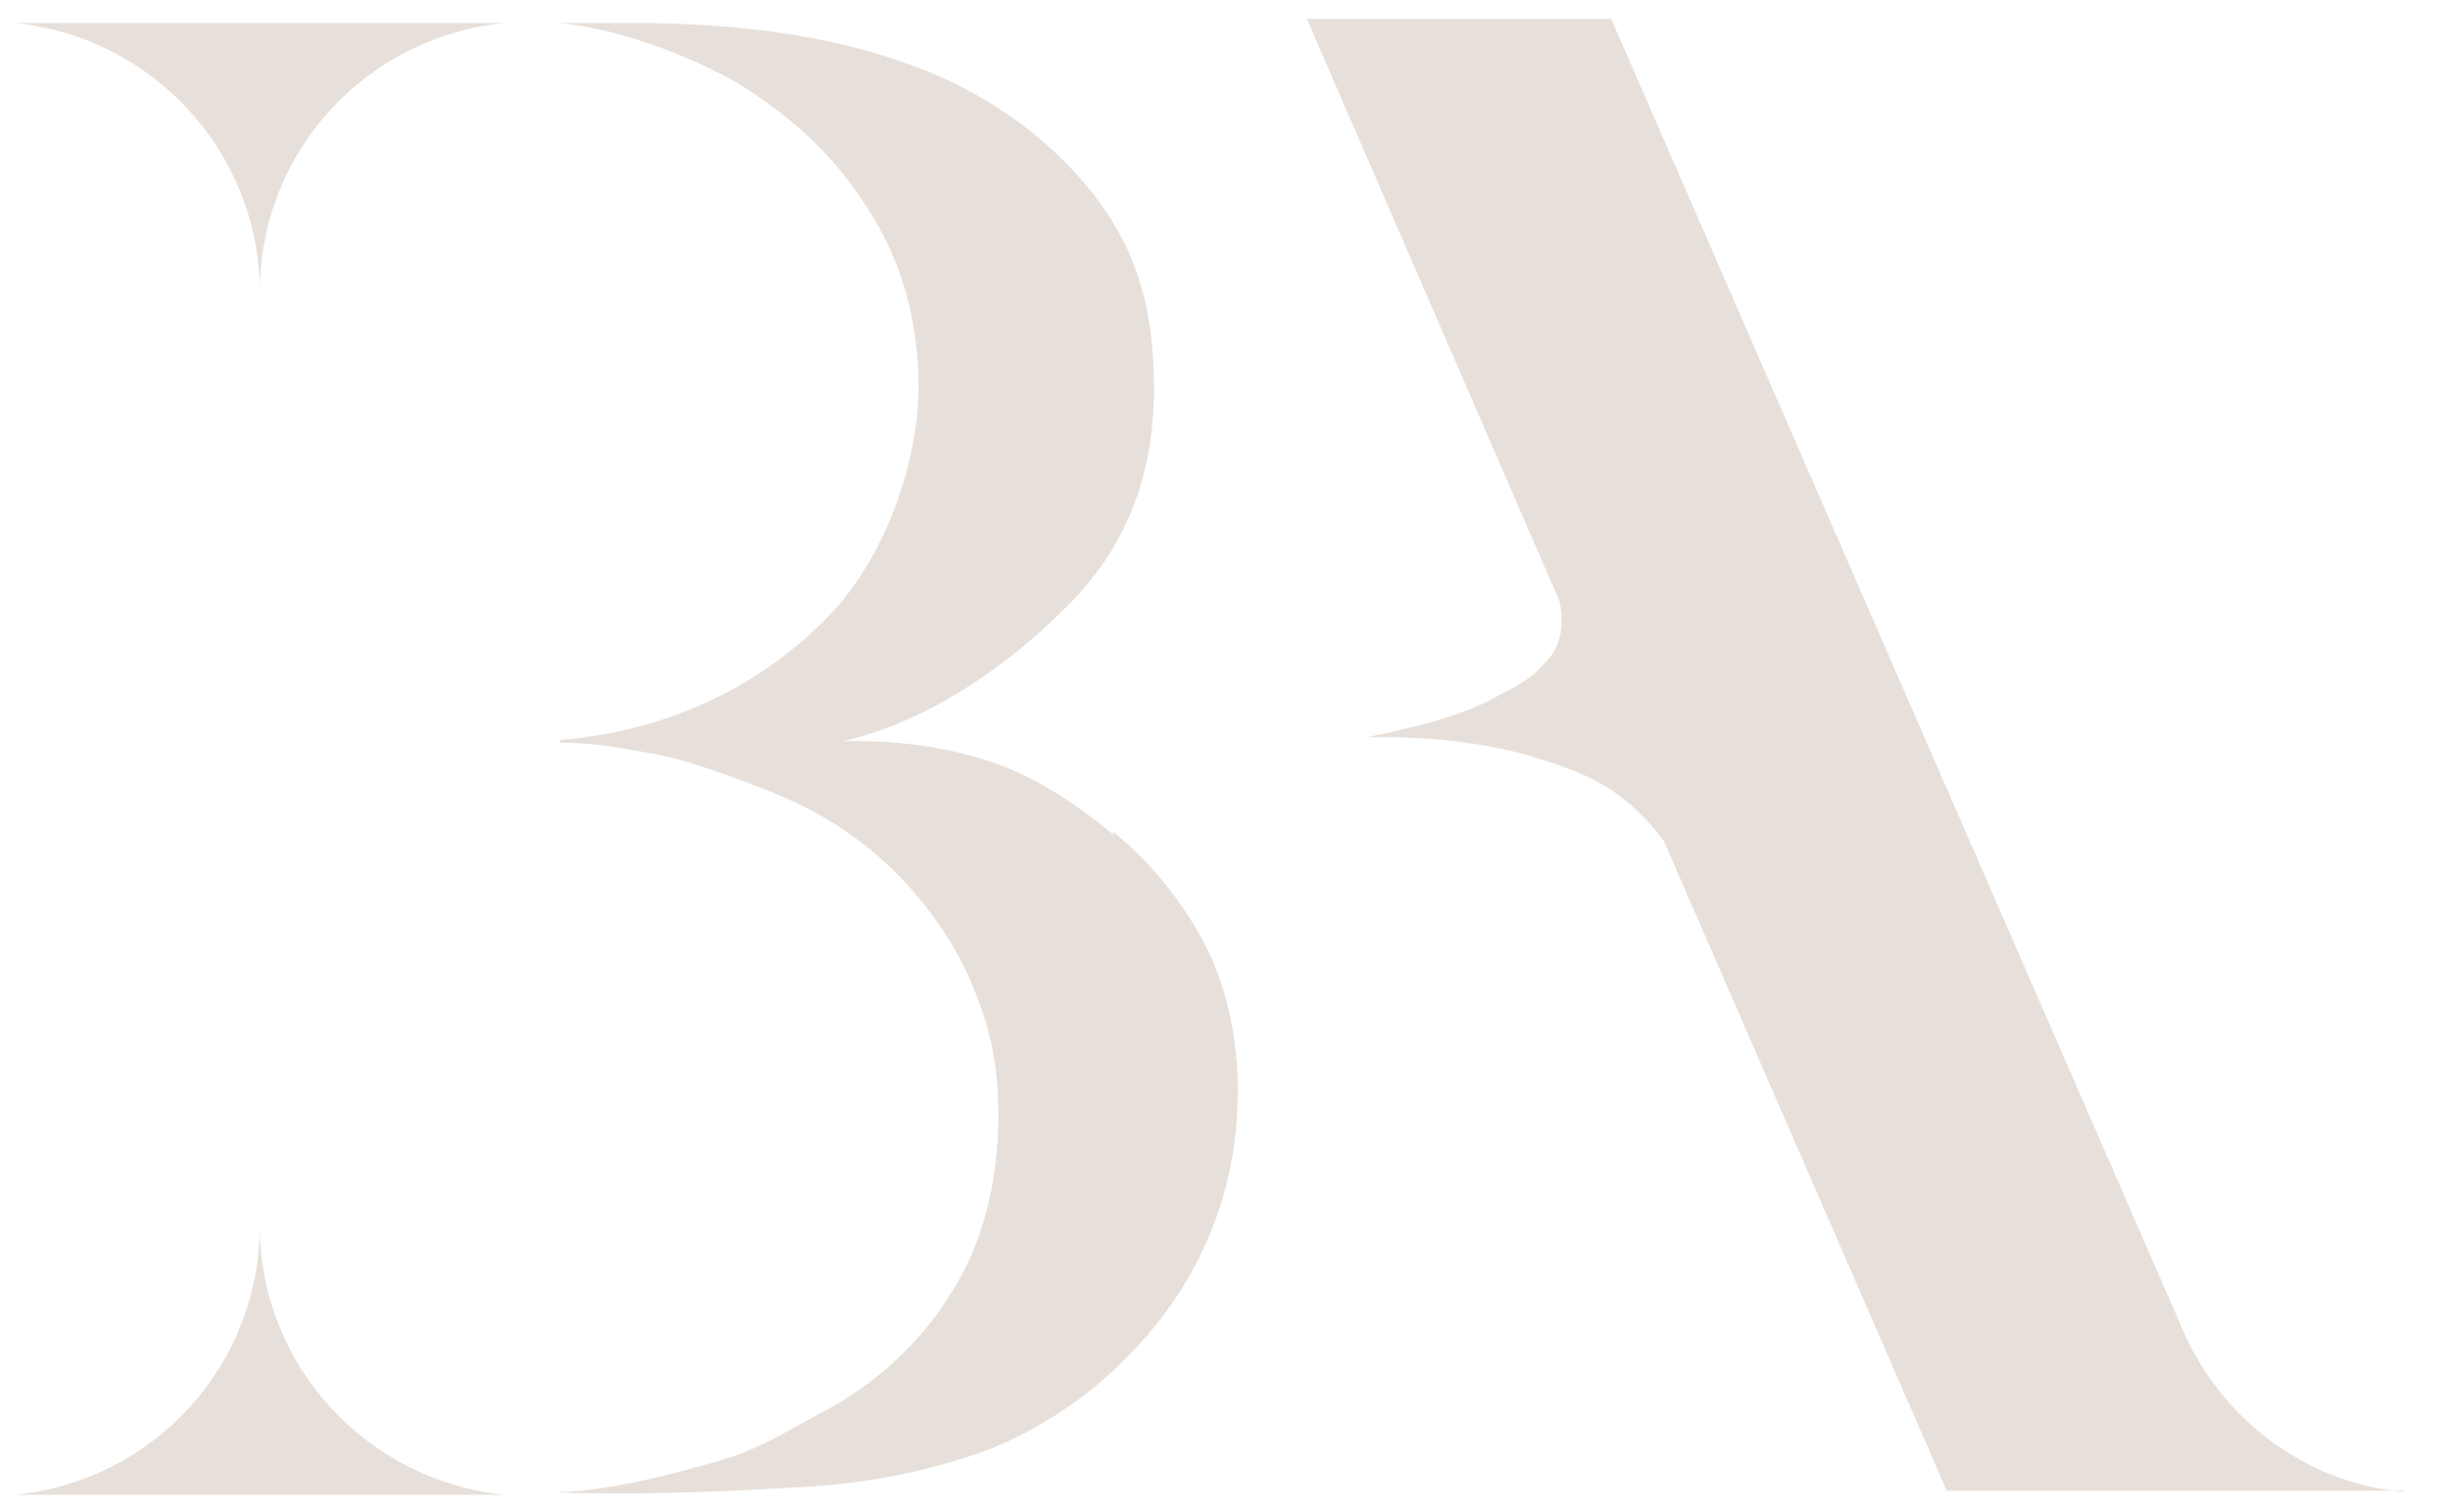 <?xml version="1.0" encoding="UTF-8"?>
<svg id="Layer_1" xmlns="http://www.w3.org/2000/svg" version="1.1" viewBox="0 0 181.1 111.8">
  <!-- Generator: Adobe Illustrator 29.8.2, SVG Export Plug-In . SVG Version: 2.1.1 Build 3)  -->
  <defs>
    <style>
      .st0 {
        fill: #e7e0da;
      }
    </style>
  </defs>
  <path class="st0" d="M82.3,61.7c-2.8-2.3-5.9-4.4-9.4-5.5-3.1-1-6.7-1.5-10.6-1.4h0c6.9-1.6,12.7-6.1,16.6-10,4.2-4.2,6.4-9.4,6.4-16.1s-1.7-11-5-15c-3.3-3.9-7.6-6.9-12.7-8.8-3.2-1.2-6.6-2-10.1-2.5-3.5-.5-7.1-.7-11-.7h-5.3,0c5.2.4,11.4,3.2,13.9,4.8,3.5,2.3,6.3,4.7,8.9,8.7,2.6,3.9,3.9,8.4,3.9,13.5s-2.3,12.6-7,17.2c-4.5,4.5-11,8.1-19.5,8.8v.2c2.8,0,5,.5,7.3.9,2.3.5,3.9,1.1,6.4,2,2.7,1,5.2,2.1,7.5,3.7,2.3,1.6,4.2,3.4,5.9,5.6,1.7,2.2,3,4.5,3.9,7.1,1,2.6,1.4,5.3,1.4,8.2,0,5.1-1.2,9.6-3.5,13.2-2.3,3.7-5.5,6.7-9.7,8.9-3.2,1.7-4.6,2.8-8.9,3.9-3.2.9-7.6,1.9-10.5,1.9h0c0,.1,4.8.1,4.8.1,4.4,0,9-.2,13.8-.5,4.7-.3,9-1.2,12.9-2.6,2.2-.8,4.4-2,6.7-3.6,2.2-1.6,4.2-3.5,6-5.7,1.8-2.2,3.3-4.8,4.4-7.7,1.1-2.9,1.7-6.2,1.7-9.8s-.8-7.6-2.5-10.8c-1.7-3.2-3.9-5.9-6.7-8.2Z"/>
  <path class="st0" d="M19.3,90.5h0c0,0,0,.1,0,.2,0,0,0-.1,0-.2Z"/>
  <path class="st0" d="M19.2,90.6c0,10.4-7.9,18.9-18.1,19.9h36.2c-10.1-1-18.1-9.5-18.1-19.9Z"/>
  <path class="st0" d="M19.2,21.8h0c0,0,0-.1,0-.2,0,0,0,.1,0,.2Z"/>
  <path class="st0" d="M19.2,21.6c0-10.4,7.9-18.9,18.1-19.9H1.1c10.1,1,18.1,9.5,18.1,19.9Z"/>
  <path class="st0" d="M177.7,110.3c-7.4-.7-13.6-5.5-16.4-12.1h0S119.1,1.4,119.1,1.4h-22.5l18.7,43.1c.5,2.8-.5,4-1.5,4.9-.4.6-2,1.5-2.4,1.7,0,0-.1,0-.1,0h0c-2.8,1.8-6.9,2.7-10.3,3.4h2.2c3.9.1,7.5.6,10.6,1.6,3.5,1.1,6.3,2.2,9.2,6.1l20.9,48h2.1c0,0,0,0-.1,0h31.8Z"/>
  <line class="st0" x1="19.1" y1="33.2" x2="19.1" y2="77.8"/>
</svg>